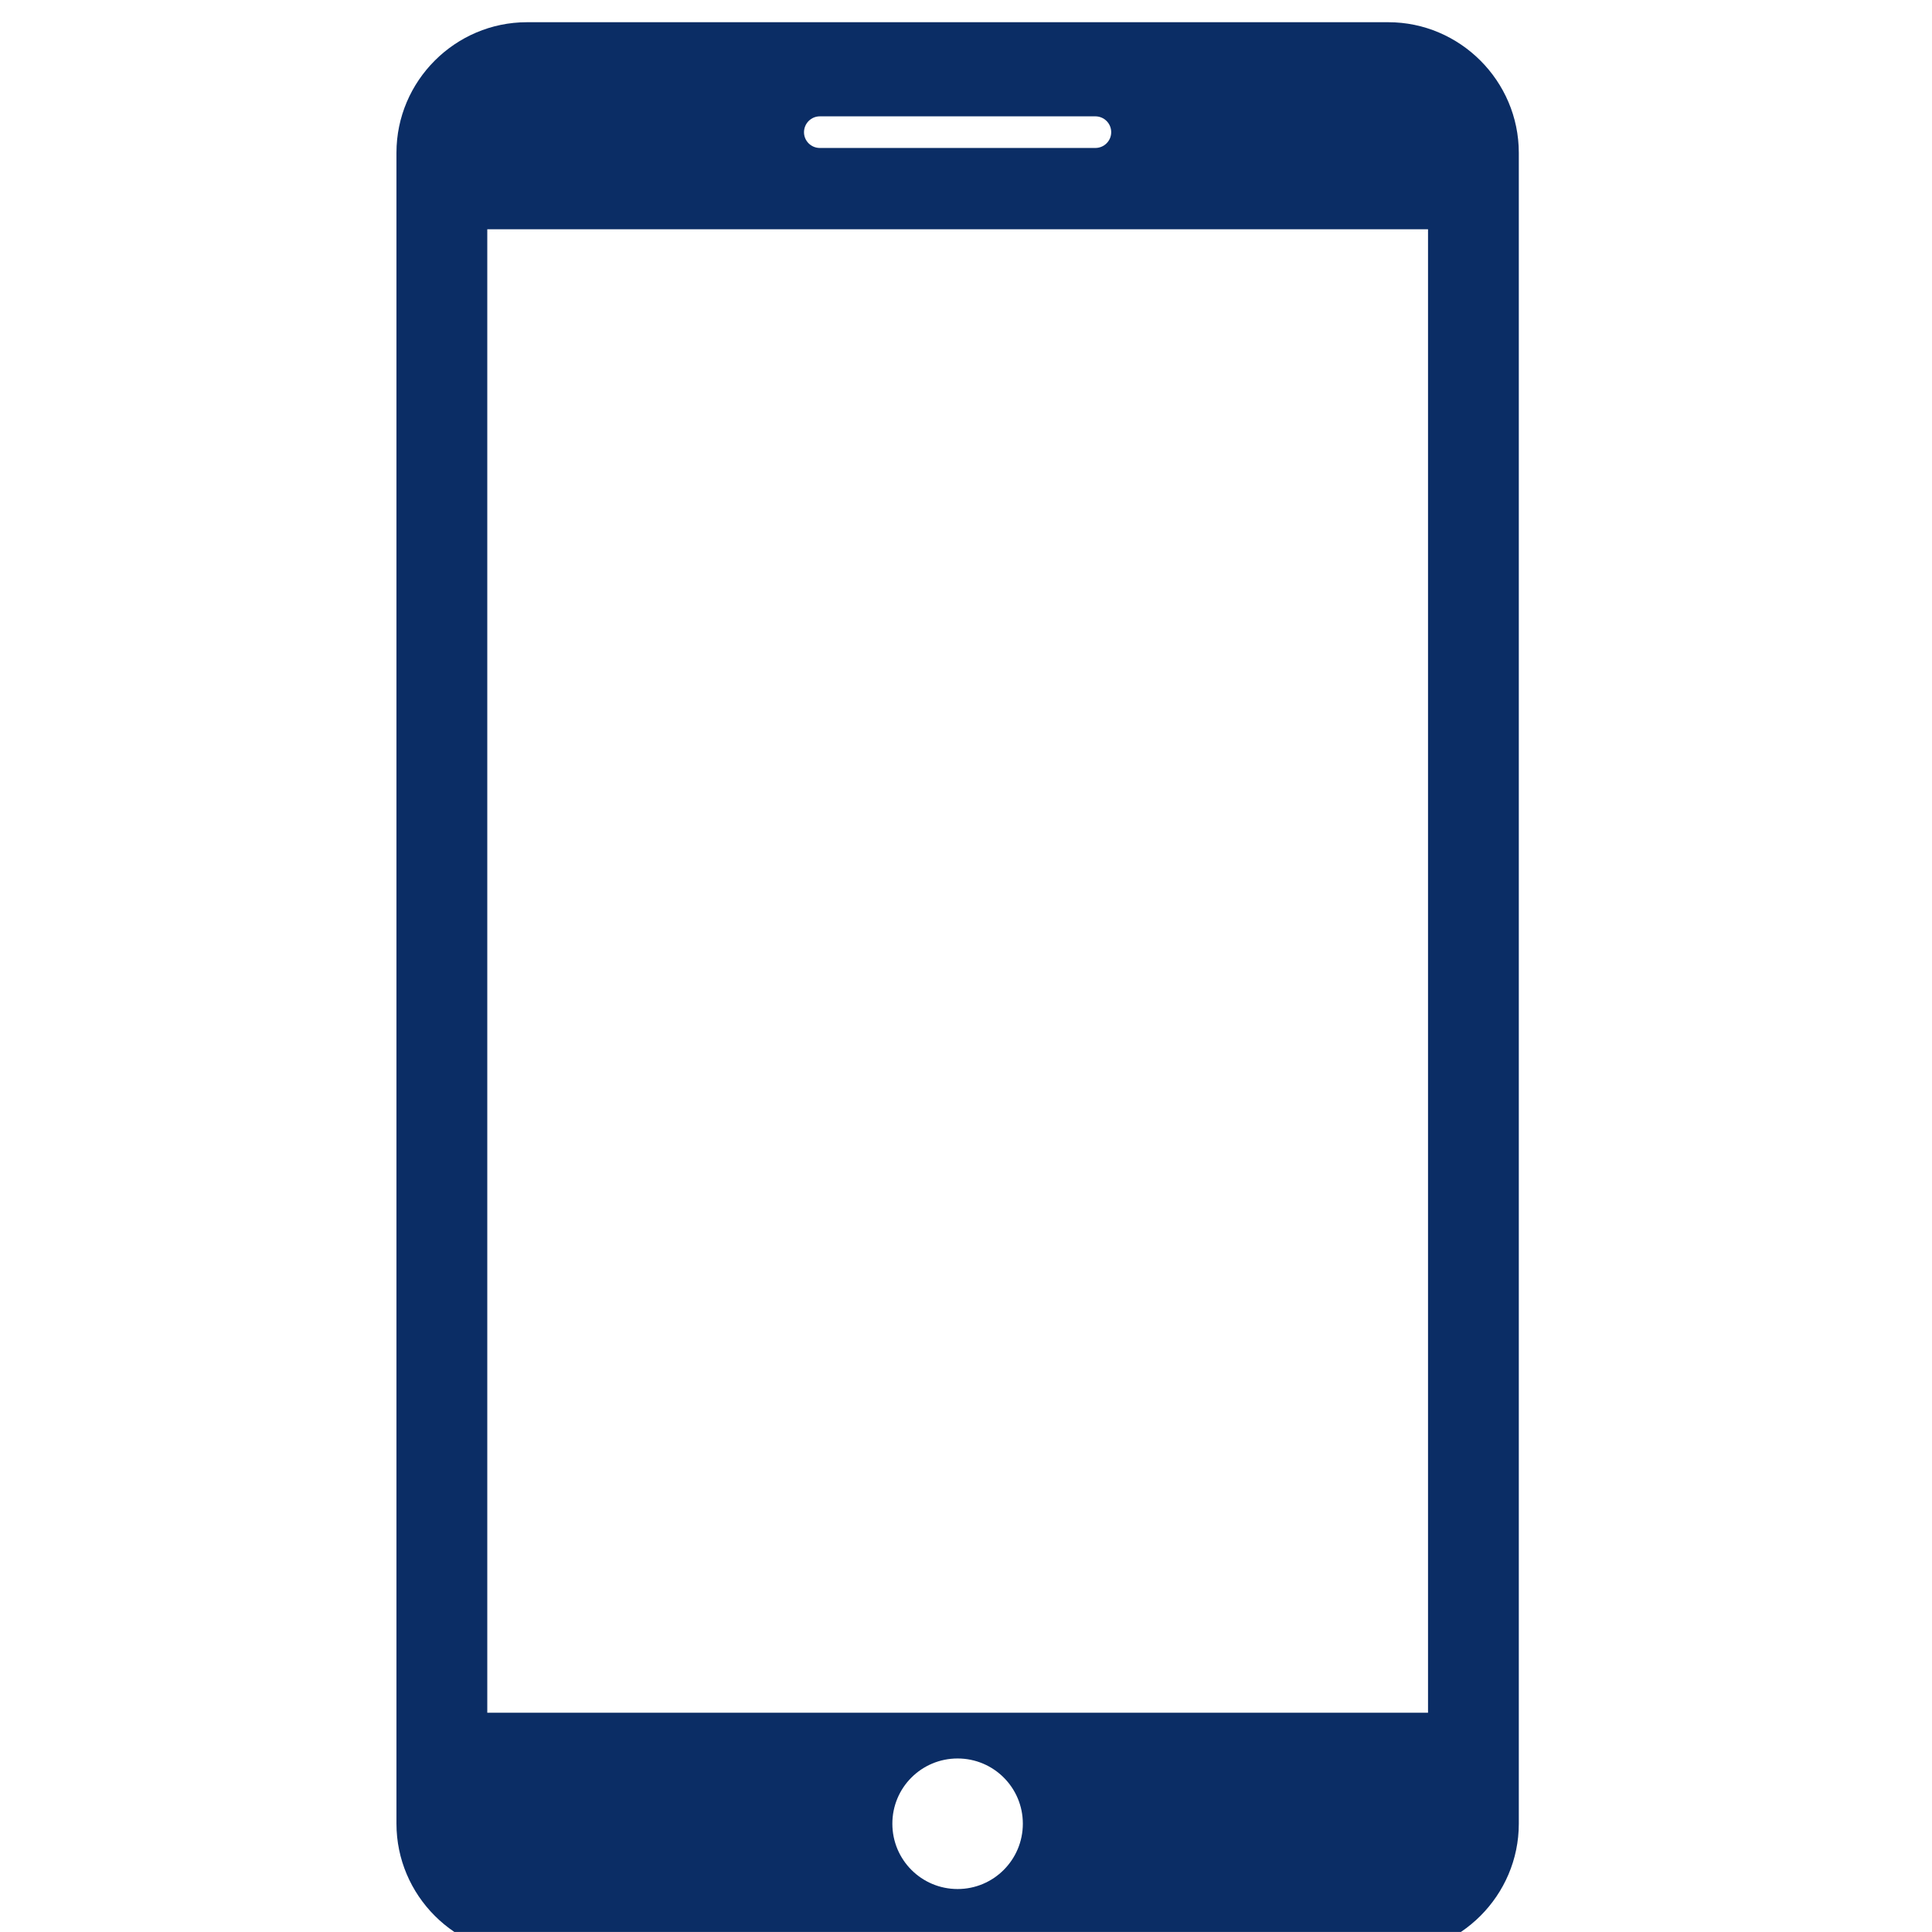 <?xml version="1.0" encoding="utf-8"?>
<!-- Generator: Adobe Illustrator 16.0.0, SVG Export Plug-In . SVG Version: 6.00 Build 0)  -->
<!DOCTYPE svg PUBLIC "-//W3C//DTD SVG 1.1//EN" "http://www.w3.org/Graphics/SVG/1.1/DTD/svg11.dtd">
<svg version="1.1" id="Ebene_1" xmlns="http://www.w3.org/2000/svg" xmlns:xlink="http://www.w3.org/1999/xlink" x="0px" y="0px"
	 width="56.694px" height="56.693px" viewBox="0 0 56.694 56.693" enable-background="new 0 0 56.694 56.693" xml:space="preserve">
<g id="Telekommunikation">
	<path fill="#0B2D65" d="M40.739,0.652H15.464c-2.105,0-3.83,1.723-3.83,3.83v49.032c0,2.106,1.724,3.831,3.83,3.831h25.275
		c2.104,0,3.83-1.722,3.83-3.83V4.482C44.567,2.375,42.842,0.652,40.739,0.652z M24.058,3.414h8.085
		c0.256,0,0.465,0.207,0.465,0.465c0,0.256-0.209,0.463-0.465,0.463h-8.085c-0.257,0-0.465-0.207-0.465-0.463
		C23.595,3.621,23.803,3.414,24.058,3.414z M28.101,55.433c-1.059,0-1.915-0.856-1.915-1.917s0.856-1.914,1.915-1.914
		c1.057,0,1.914,0.854,1.914,1.914S29.157,55.433,28.101,55.433z M41.905,50.26H14.299V6.727h27.606V50.26z"/>
</g>
</svg>
